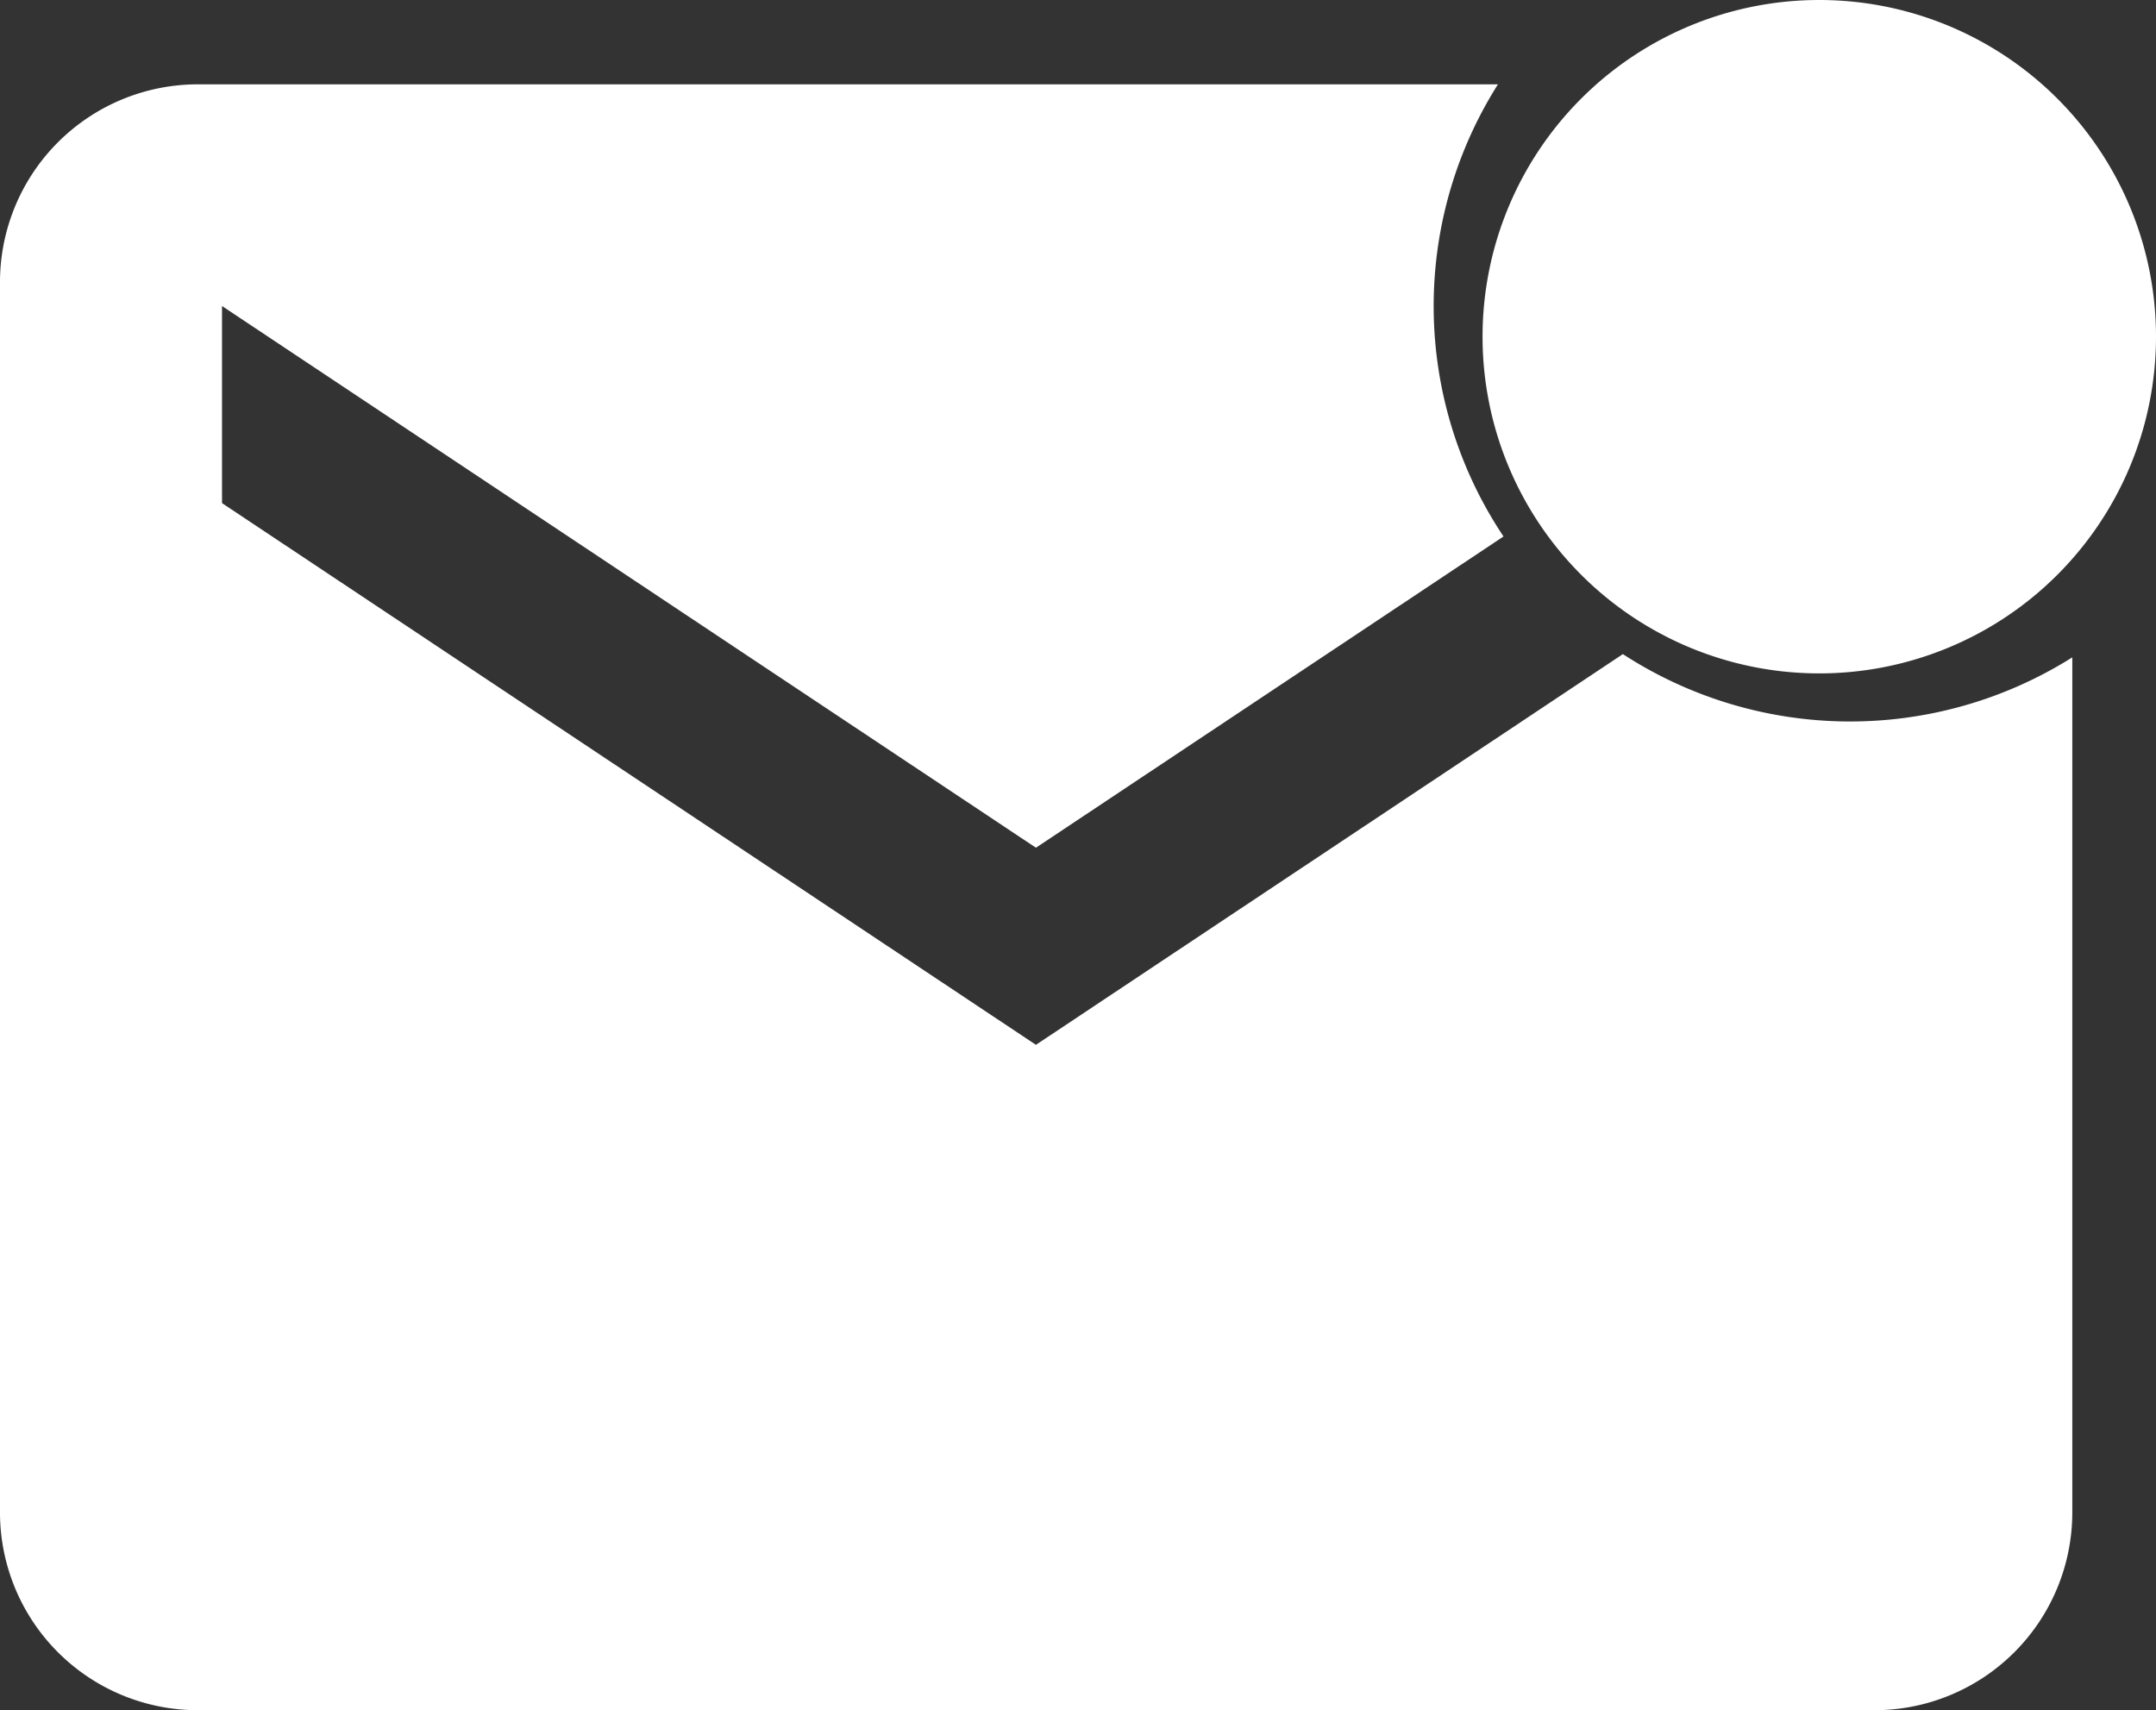<svg xmlns="http://www.w3.org/2000/svg" width="20.169" height="16" viewBox="0 0 20.169 16">
  <rect x="0" y="0" width="20.169" height="16" fill="#333333" stroke="none"/>
  <g id="md-mail-unread" transform="translate(-2.25 -4.5)">
    <path id="Path_5" data-name="Path 5" d="M32.176,7.65a3.15,3.15,0,1,1-3.15-3.15,3.15,3.15,0,0,1,3.15,3.15Z" transform="translate(-9.757 0)" fill="#fff"/>
    <path id="Path_6" data-name="Path 6" d="M17.431,10.957l-5.49,3.655L4.327,9.544V7.7l7.614,5.068,4.374-2.912a3.881,3.881,0,0,1-.052-4.23H4.1A1.851,1.851,0,0,0,2.25,7.47V18.993A1.851,1.851,0,0,0,4.1,20.837H19.789a1.851,1.851,0,0,0,1.847-1.845V10.987a3.9,3.9,0,0,1-4.205-.031Z" transform="translate(0 -0.337)" fill="#fff"/>
  </g>
</svg>
